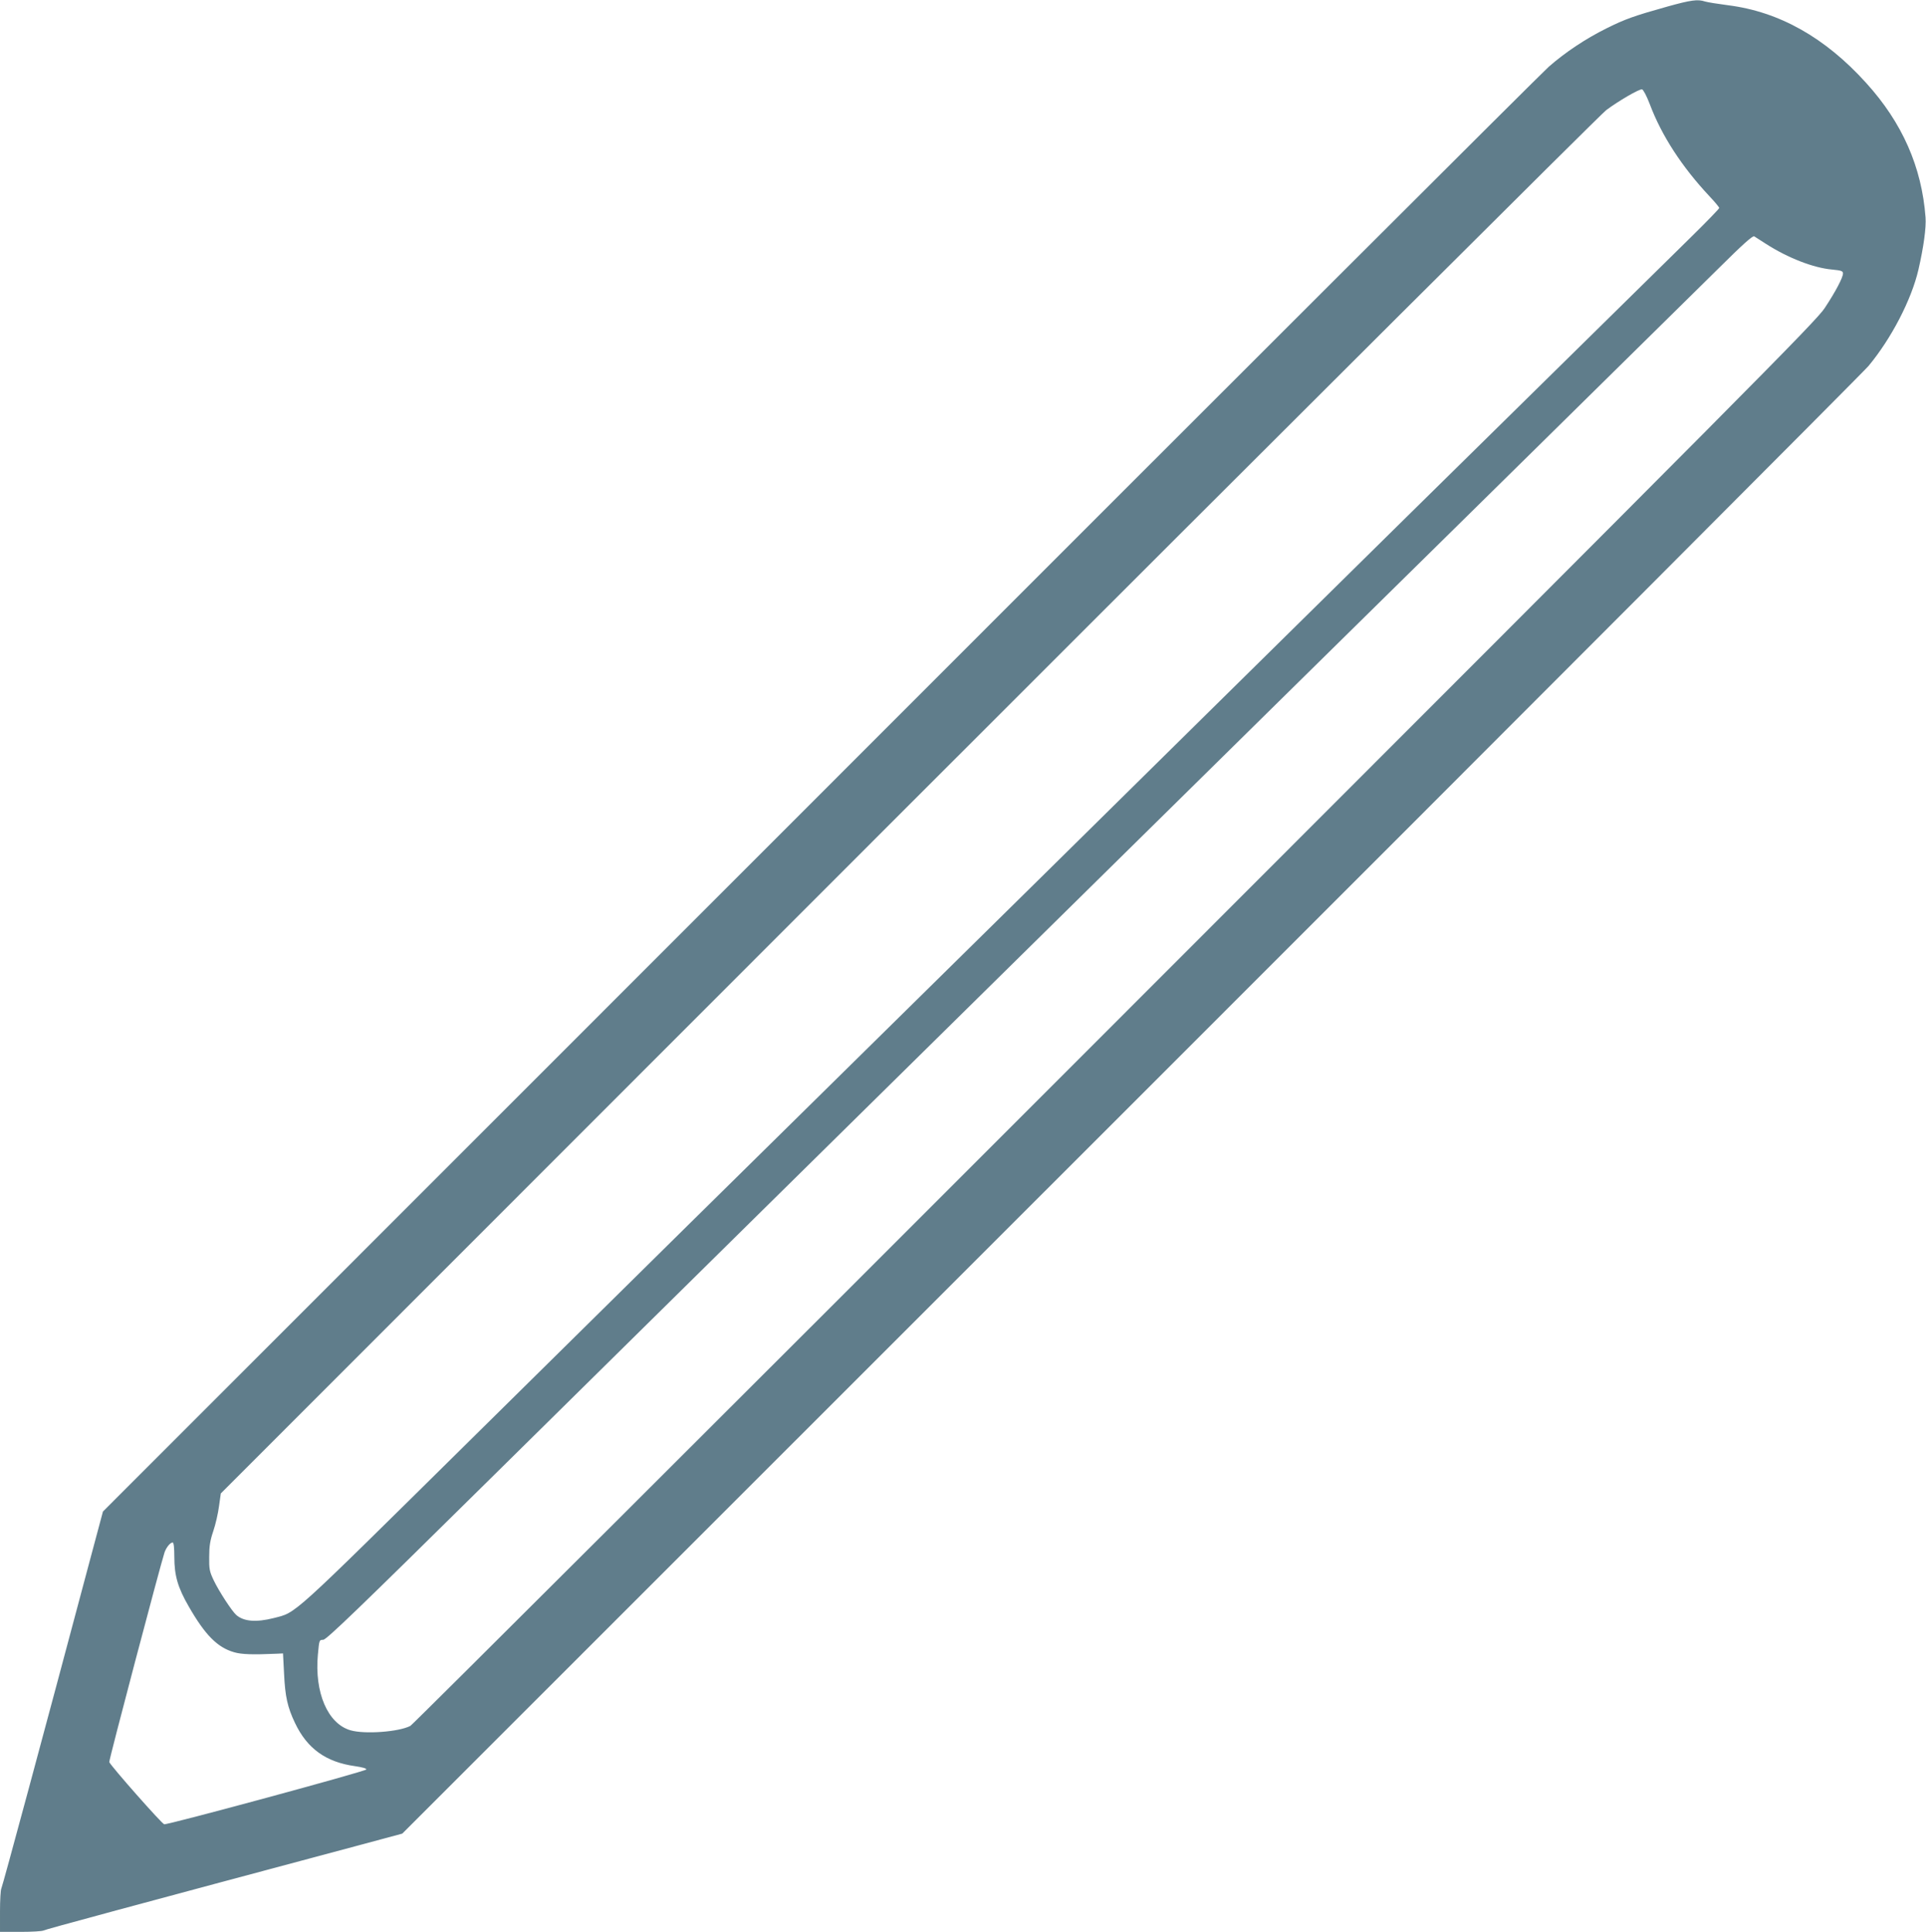 <?xml version="1.0" standalone="no"?>
<!DOCTYPE svg PUBLIC "-//W3C//DTD SVG 20010904//EN"
 "http://www.w3.org/TR/2001/REC-SVG-20010904/DTD/svg10.dtd">
<svg version="1.0" xmlns="http://www.w3.org/2000/svg"
 width="1276pt" height="1280pt" viewBox="0 0 1276 1280"
 preserveAspectRatio="xMidYMid meet">
<g transform="translate(0,1280) scale(0.1,-0.1)"
fill="#607d8b" stroke="none">
<path d="M11045 12756 c-218 -61 -277 -82 -400 -143 -141 -70 -277 -161 -385
-256 -47 -41 -2221 -2212 -4831 -4824 l-4747 -4748 -91 -340 c-303 -1138 -574
-2142 -582 -2157 -5 -9 -9 -78 -9 -152 l0 -136 136 0 c74 0 143 4 152 9 15 8
573 159 2117 572 l260 70 4828 4827 c2656 2655 4855 4859 4886 4897 152 183
285 440 331 639 34 148 52 278 47 345 -25 334 -154 628 -394 892 -271 300
-575 471 -913 514 -69 9 -138 20 -154 25 -48 16 -93 10 -251 -34z m-115 -646
c78 -208 213 -416 397 -612 35 -37 63 -71 63 -76 0 -5 -84 -92 -187 -193
-1036 -1018 -2922 -2876 -3208 -3159 -198 -196 -668 -659 -1045 -1031 -2245
-2211 -2833 -2791 -3838 -3784 -1206 -1191 -1145 -1136 -1299 -1176 -115 -29
-197 -23 -247 20 -29 25 -115 157 -150 230 -28 59 -31 75 -30 156 0 70 6 108
27 170 15 44 32 118 38 165 l12 85 4556 4558 c2506 2507 4586 4580 4622 4607
83 62 219 141 238 138 8 -2 31 -45 51 -98z m770 -926 c145 -93 314 -159 438
-170 62 -6 72 -10 72 -26 0 -27 -49 -120 -121 -229 -56 -86 -474 -507 -4703
-4737 -2552 -2554 -4652 -4649 -4667 -4657 -75 -40 -304 -57 -398 -29 -150 44
-238 250 -215 501 9 97 9 98 35 98 21 0 231 202 1105 1065 1395 1376 2258
2228 3529 3480 567 558 1332 1312 1700 1675 369 363 1127 1110 1685 1659 558
550 1112 1096 1232 1214 152 151 220 212 230 206 7 -4 42 -27 78 -50z m-10545
-8701 c0 -122 23 -202 96 -328 108 -188 189 -270 299 -302 51 -15 123 -17 285
-10 l40 2 7 -135 c7 -151 23 -222 72 -325 81 -171 205 -260 398 -287 48 -7 77
-15 75 -22 -4 -12 -1312 -367 -1339 -363 -15 2 -353 385 -364 412 -4 9 339
1307 366 1389 12 34 38 66 54 66 7 0 11 -34 11 -97z"/>
</g>
</svg>
